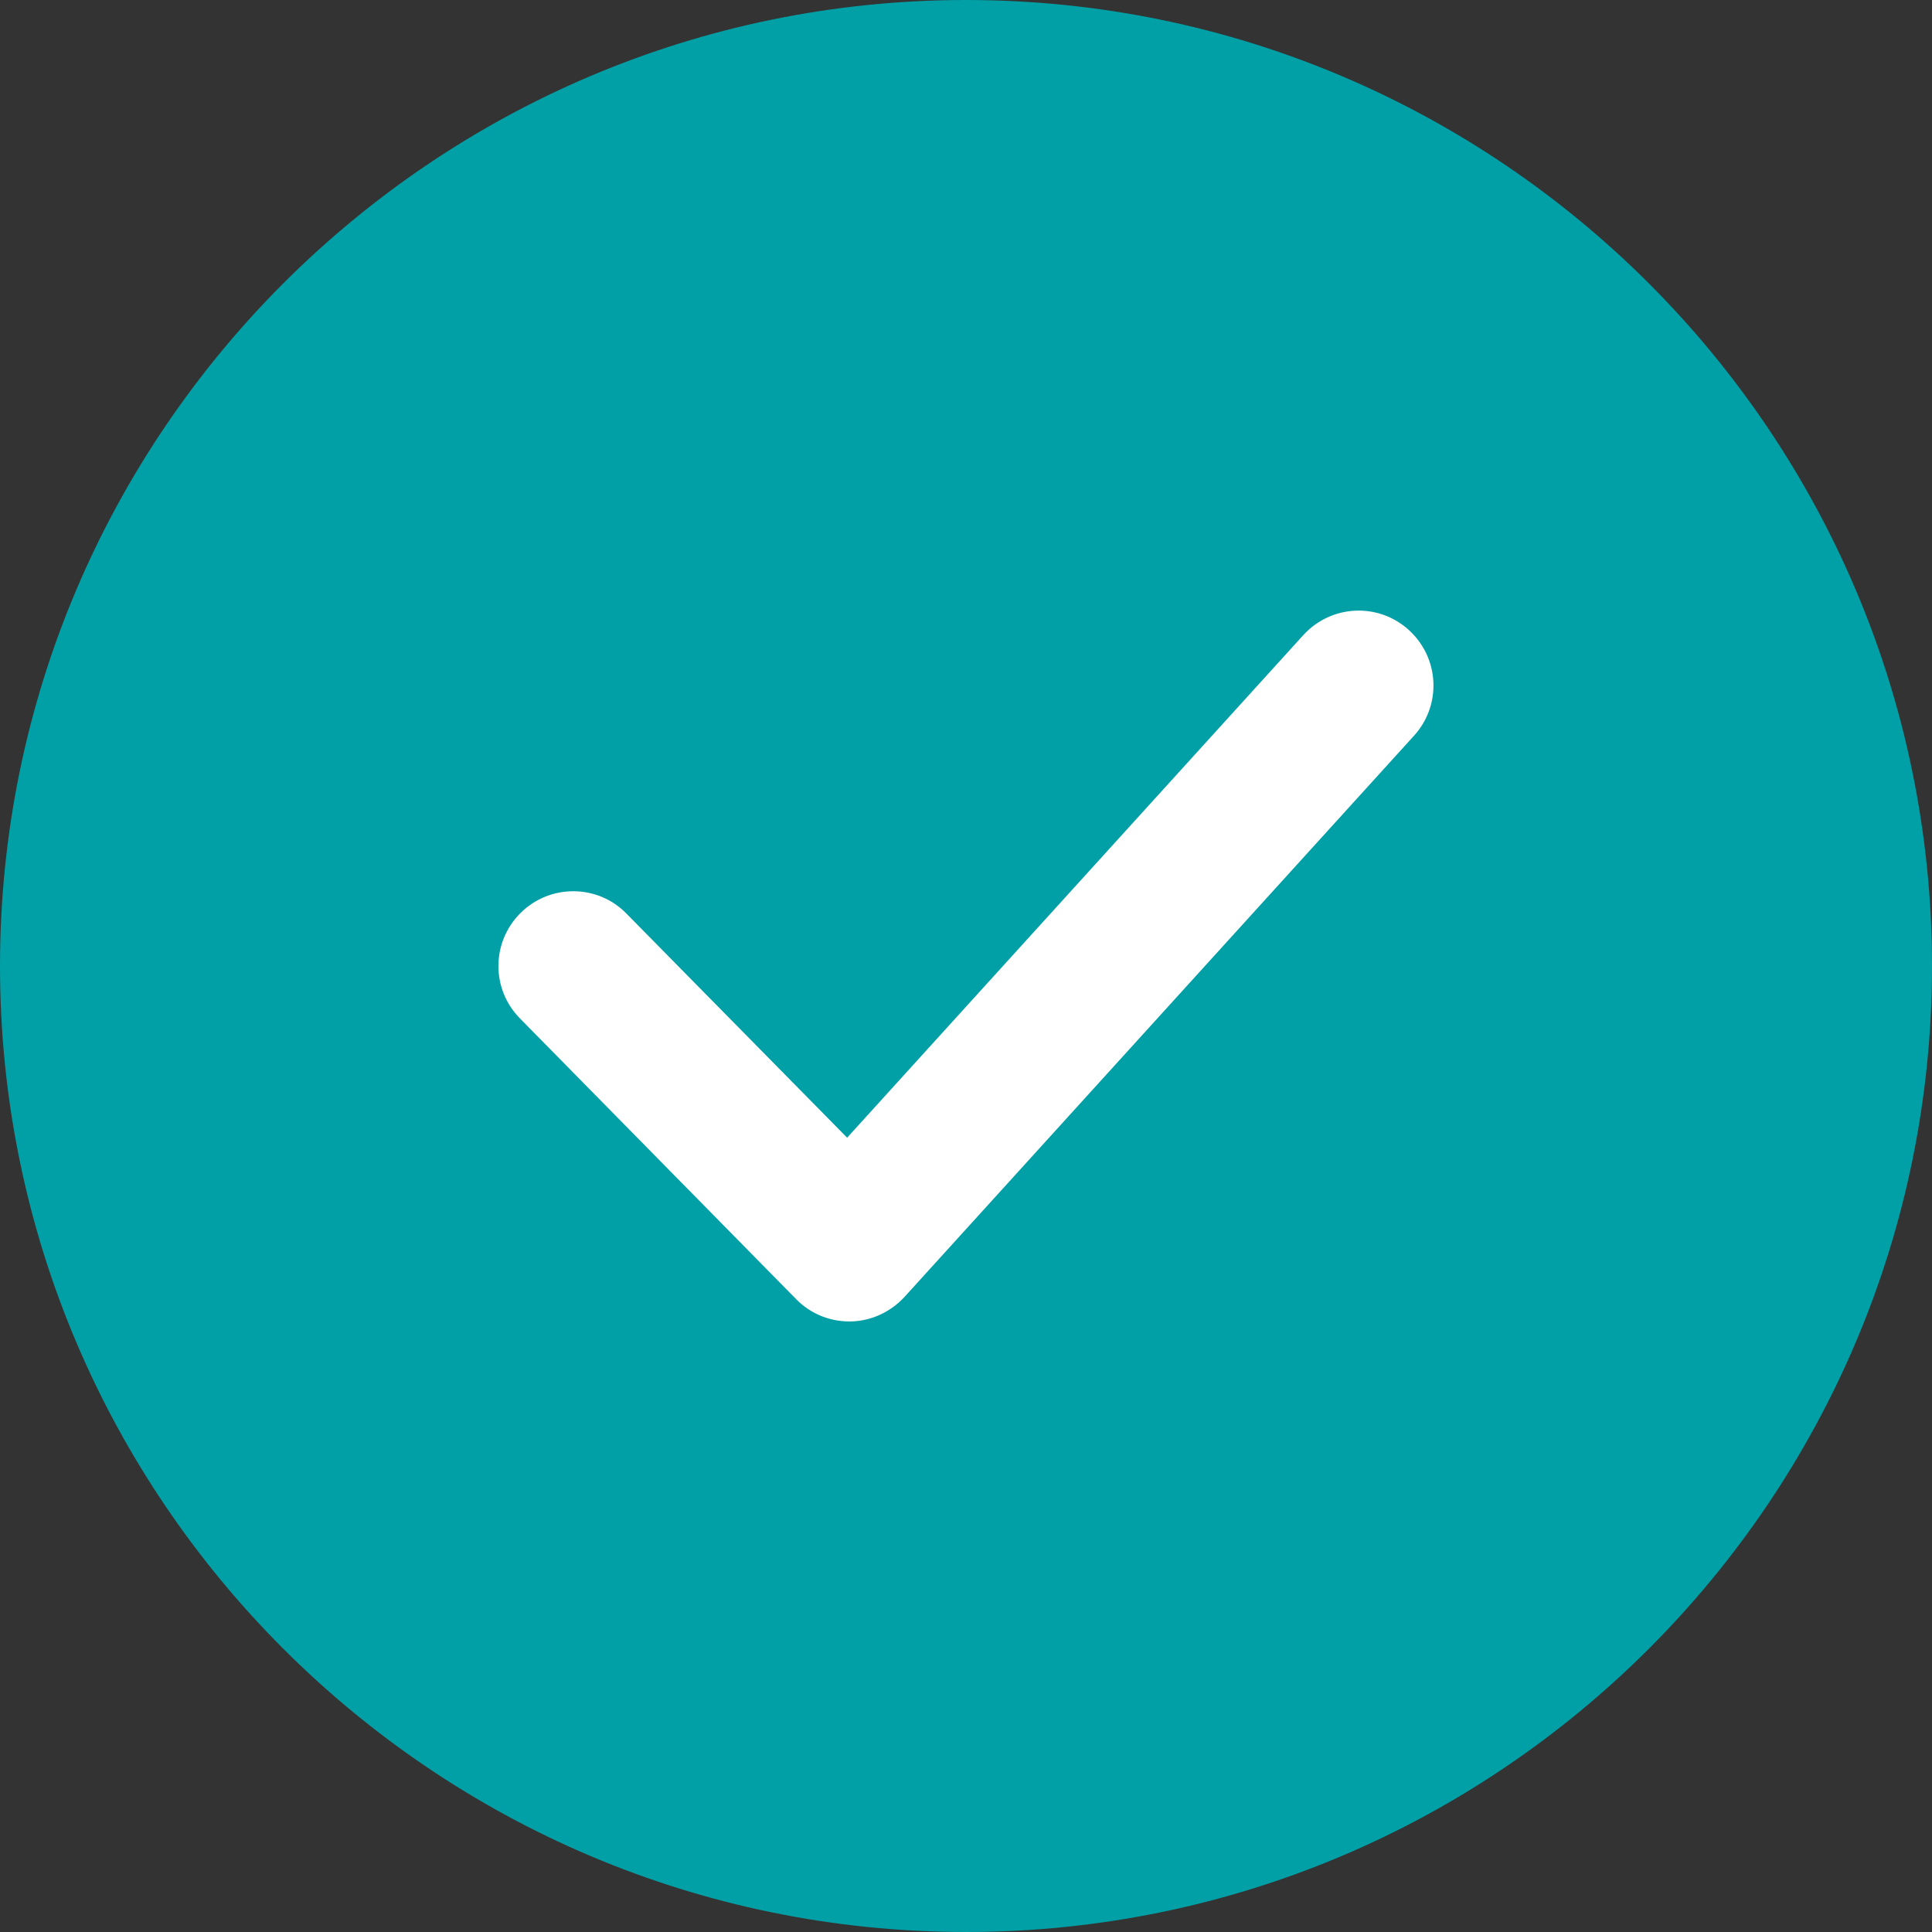 <?xml version="1.0" encoding="UTF-8"?> <!-- Generator: Adobe Illustrator 25.4.1, SVG Export Plug-In . SVG Version: 6.00 Build 0) --> <svg xmlns:svgjs="http://svgjs.com/svgjs" xmlns="http://www.w3.org/2000/svg" xmlns:xlink="http://www.w3.org/1999/xlink" id="Слой_1" x="0px" y="0px" viewBox="0 0 512 512" style="enable-background:new 0 0 512 512;" xml:space="preserve"><rect x="0" y="0" width="512" height="512" fill="#333333" stroke="none"/> <style type="text/css"> .st0{fill:#01A0A6;} .st1{fill:#FFFFFF;} </style> <g> <g> <circle class="st0" cx="256" cy="256" r="236.2"></circle> <path class="st0" d="M256,512C114.9,512,0,397.2,0,256C0,114.9,114.9,0,256,0c141.2,0,256,114.9,256,256 C512,397.2,397.2,512,256,512z M256,39.7c-119.3,0-216.3,97-216.3,216.3s97,216.3,216.3,216.3S472.3,375.3,472.3,256 C472.3,136.7,375.3,39.7,256,39.7z"></path> </g> <path class="st1" d="M225.1,350.2c-5.3,0-10.4-2.1-14.1-5.9l-73.2-74.4c-7.7-7.8-7.6-20.3,0.2-28c7.8-7.7,20.4-7.6,28,0.2 l58.5,59.4l120.9-133.2c7.4-8.1,19.9-8.7,28-1.3c8.1,7.4,8.7,19.9,1.3,28l-135,148.7c-3.7,4-8.8,6.4-14.3,6.5 C225.3,350.2,225.2,350.2,225.1,350.2z"></path> </g> </svg> 